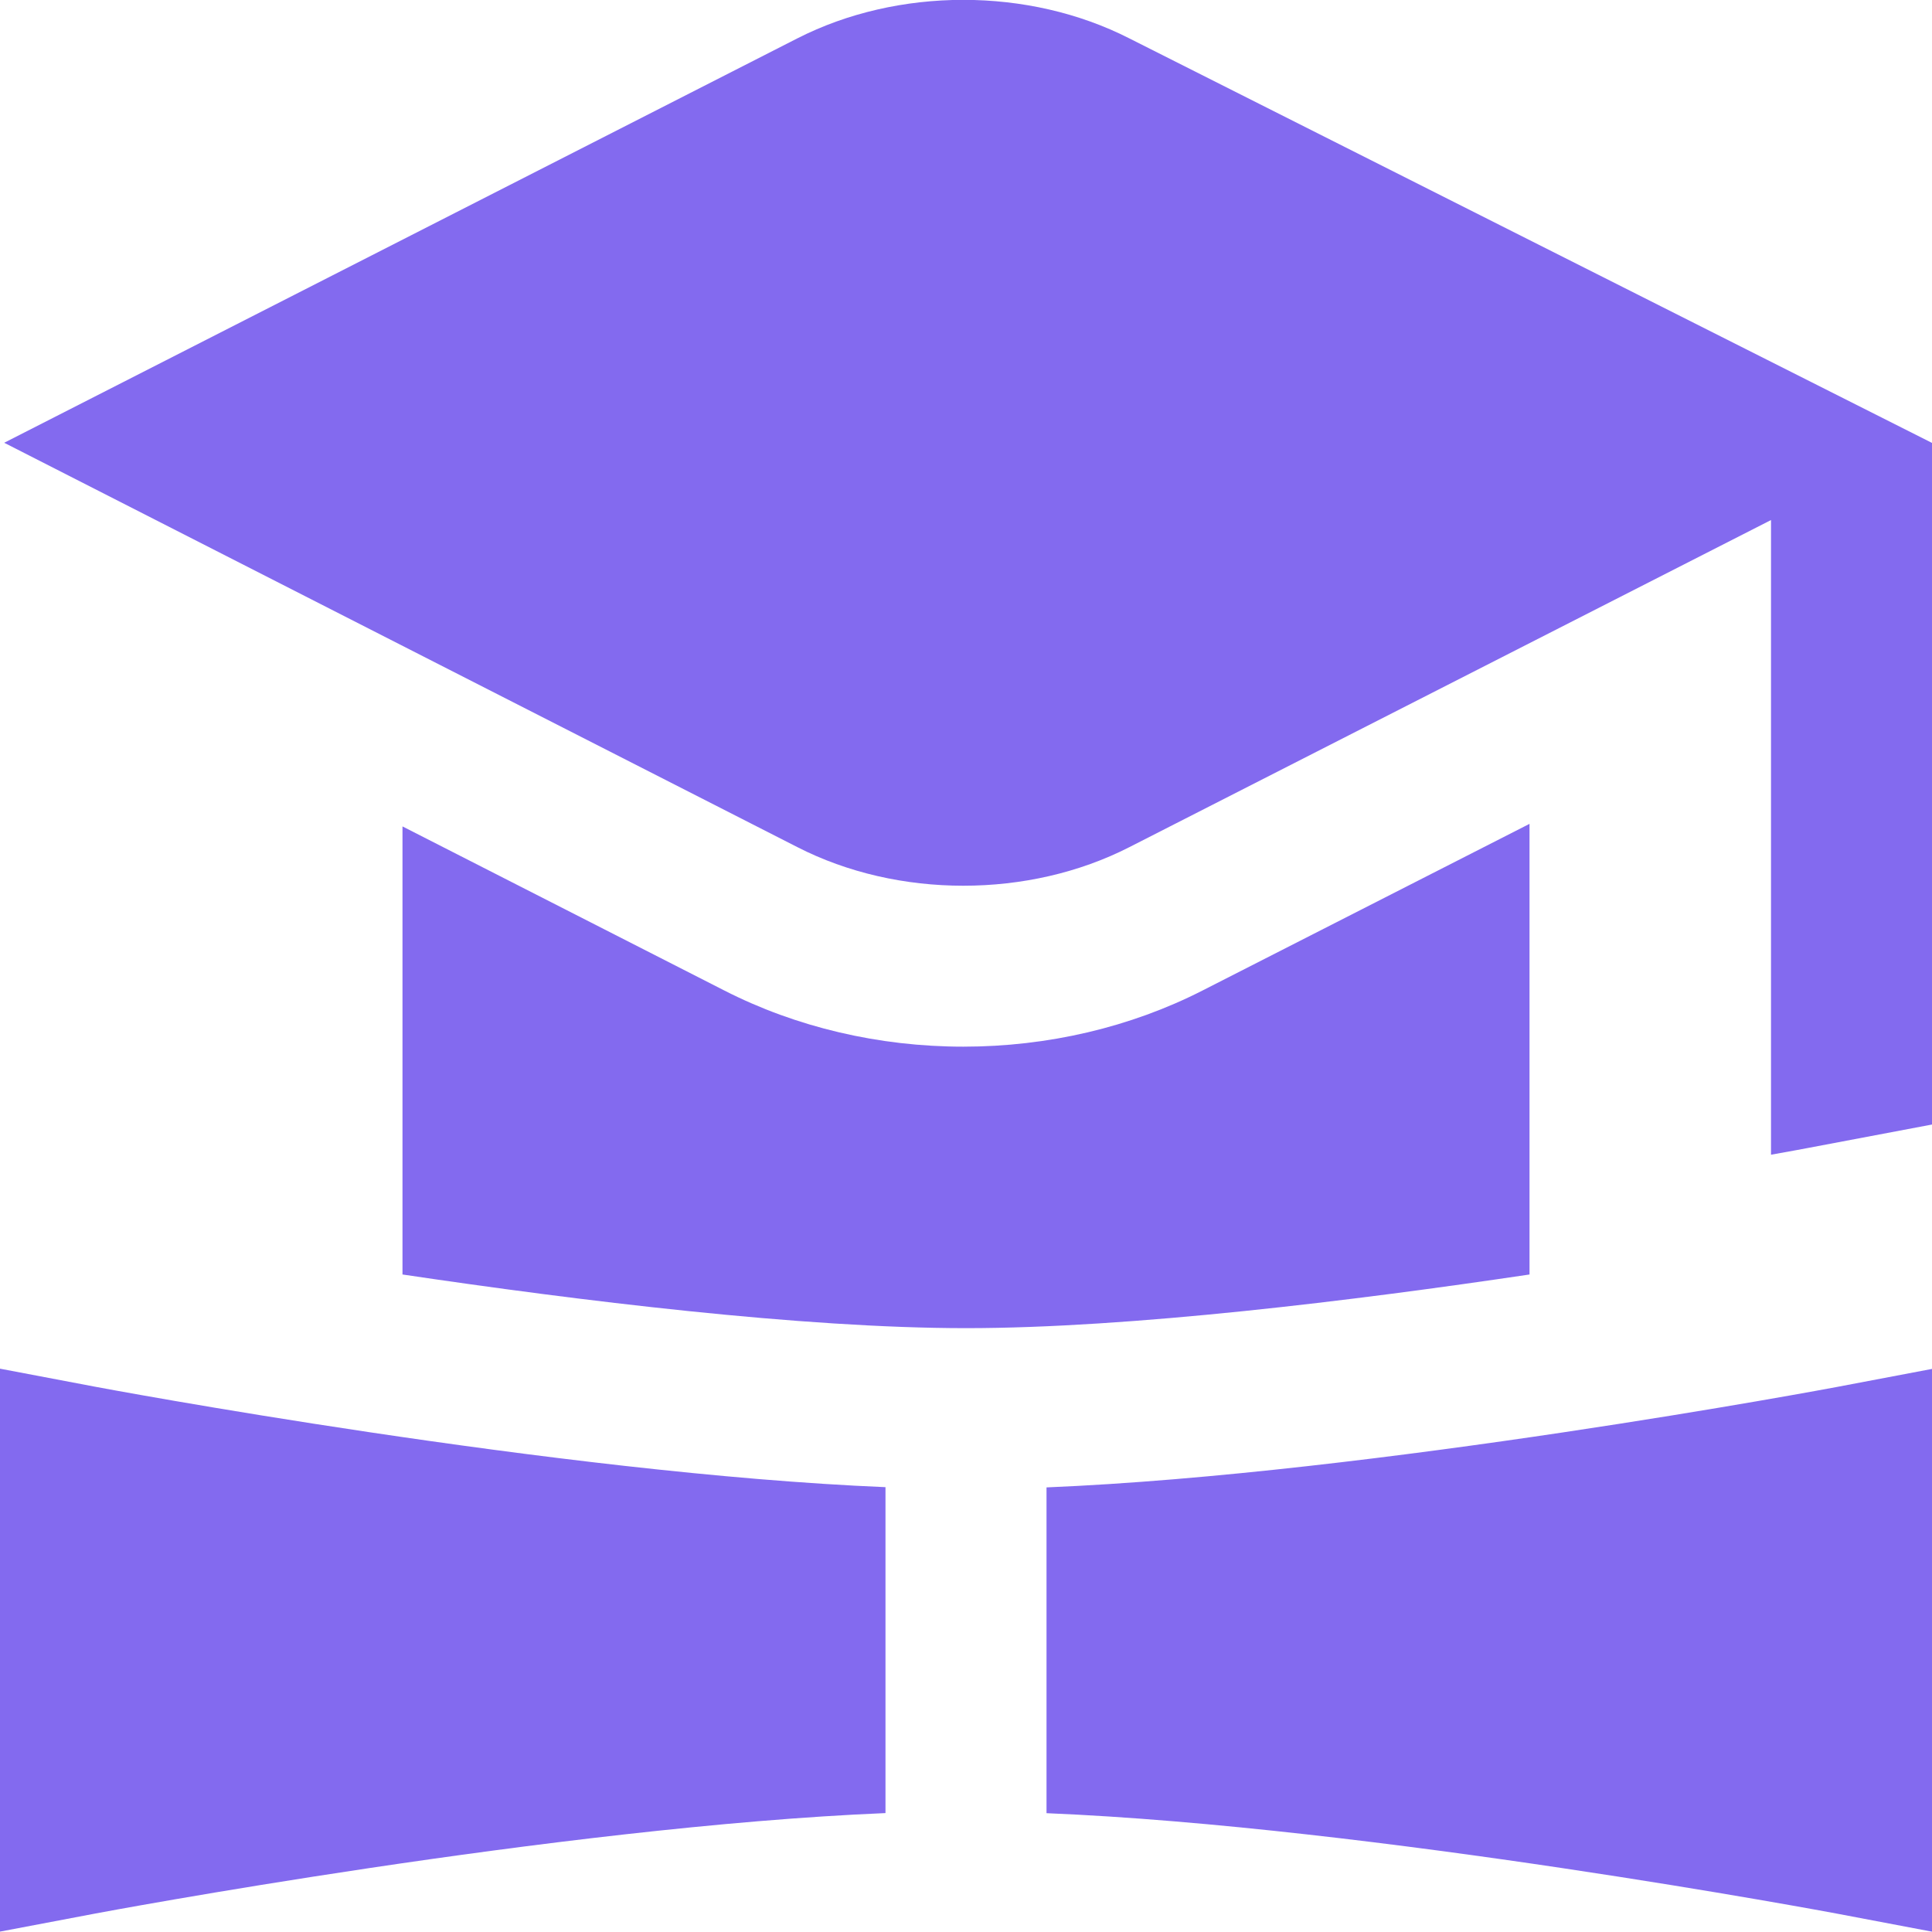 <?xml version="1.0" encoding="UTF-8"?> <svg xmlns="http://www.w3.org/2000/svg" width="40" height="40" viewBox="0 0 40 40" fill="none"><g clip-path="url(#clip0_865_17)"><path d="M40 9.167V23.282L37.403 23.773C37.387 23.777 37.11 23.828 36.667 23.907V10.767L23.385 17.538C22.34 18.072 21.143 18.338 19.945 18.338C18.747 18.338 17.55 18.072 16.507 17.538L0.087 9.167L16.507 0.795C18.592 -0.268 21.292 -0.27 23.382 0.795L39.998 9.169L40 9.167ZM0 28.34V39.992L1.977 39.617C2.08 39.597 11.563 37.819 18.333 37.538V30.79C11.567 30.51 2.08 28.732 1.977 28.712L0 28.337V28.34ZM21.667 30.792V37.54C28.433 37.82 37.92 39.599 38.023 39.618L40 39.993V28.342L38.023 28.717C37.92 28.737 28.437 30.515 21.667 30.795V30.792ZM31.667 17.057L24.898 20.507C23.407 21.268 21.693 21.67 19.945 21.67C18.197 21.67 16.483 21.267 14.992 20.505L8.333 17.11V26.387C11.97 26.927 16.602 27.498 20 27.498C23.398 27.498 28.032 26.928 31.667 26.387V17.055V17.057Z" fill="#836AEF"></path></g><defs><clipPath id="clip0_865_17"><rect width="40" height="40" fill="white"></rect></clipPath></defs></svg> 